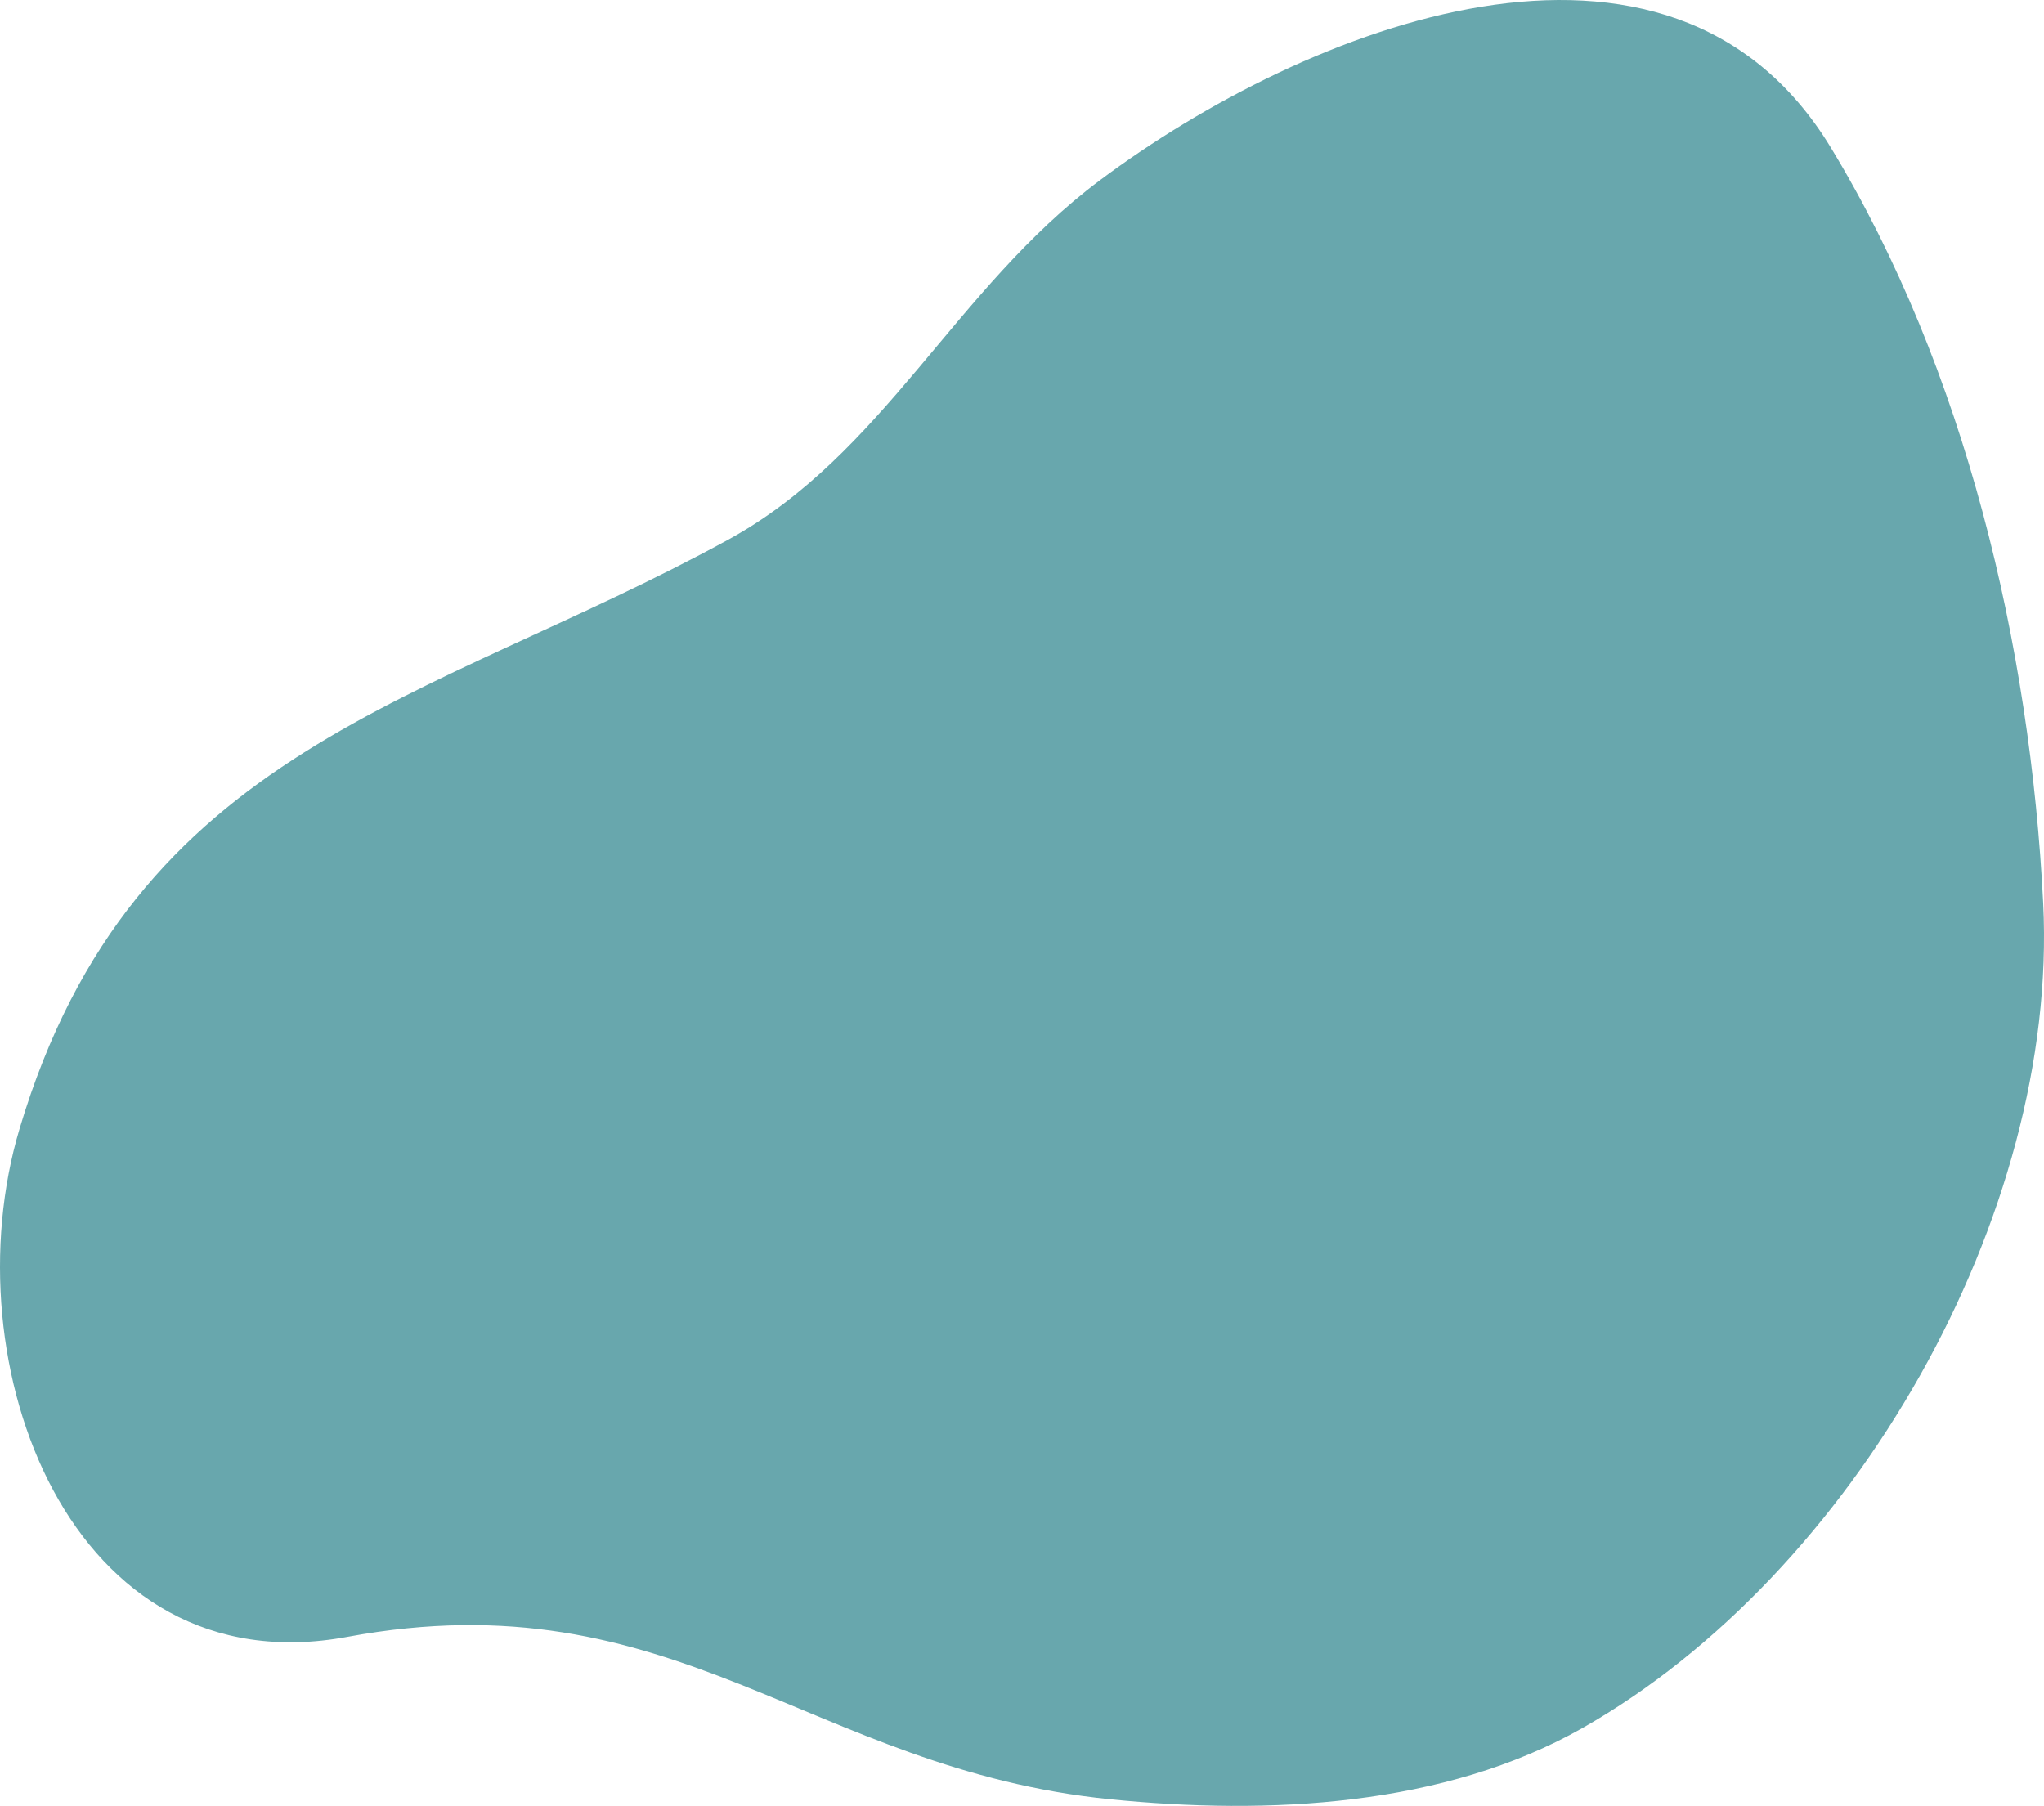<svg xmlns="http://www.w3.org/2000/svg" xmlns:xlink="http://www.w3.org/1999/xlink" width="575.917" height="508.848" viewBox="0 0 575.917 508.848">
  <defs>
    <clipPath id="clip-path">
      <rect id="長方形_4018" data-name="長方形 4018" width="575.917" height="508.848" fill="#68a7ad"/>
    </clipPath>
  </defs>
  <g id="concept_deco03" style="isolation: isolate">
    <g id="グループ_9732" data-name="グループ 9732" clip-path="url(#clip-path)">
      <g id="グループ_9731" data-name="グループ 9731">
        <g id="グループ_9730" data-name="グループ 9730" clip-path="url(#clip-path)">
          <g id="グループ_9729" data-name="グループ 9729" style="mix-blend-mode: multiply;isolation: isolate">
            <g id="グループ_9728" data-name="グループ 9728">
              <g id="グループ_9727" data-name="グループ 9727" clip-path="url(#clip-path)">
                <path id="パス_1709" data-name="パス 1709" d="M205.2,152.054c-84.333,46.2-167.543,58.2-199.707,166.055-19.719,66.124,14.255,157.6,92.386,143.112,92.387-17.134,130.388,37.307,214.985,45.768,44.4,4.441,93.938,2.107,133.1-20.132,76.151-43.244,134.1-144.264,129.723-232.352-3.6-72.314-21.952-150.488-59.831-212.917C470.4-33.321,367.807,7.511,309.9,50.8,269.014,81.374,249.056,128.028,205.2,152.054" transform="translate(0 0)" fill="#68a7ad"/>
              </g>
            </g>
          </g>
        </g>
      </g>
    </g>
  </g>
</svg>
